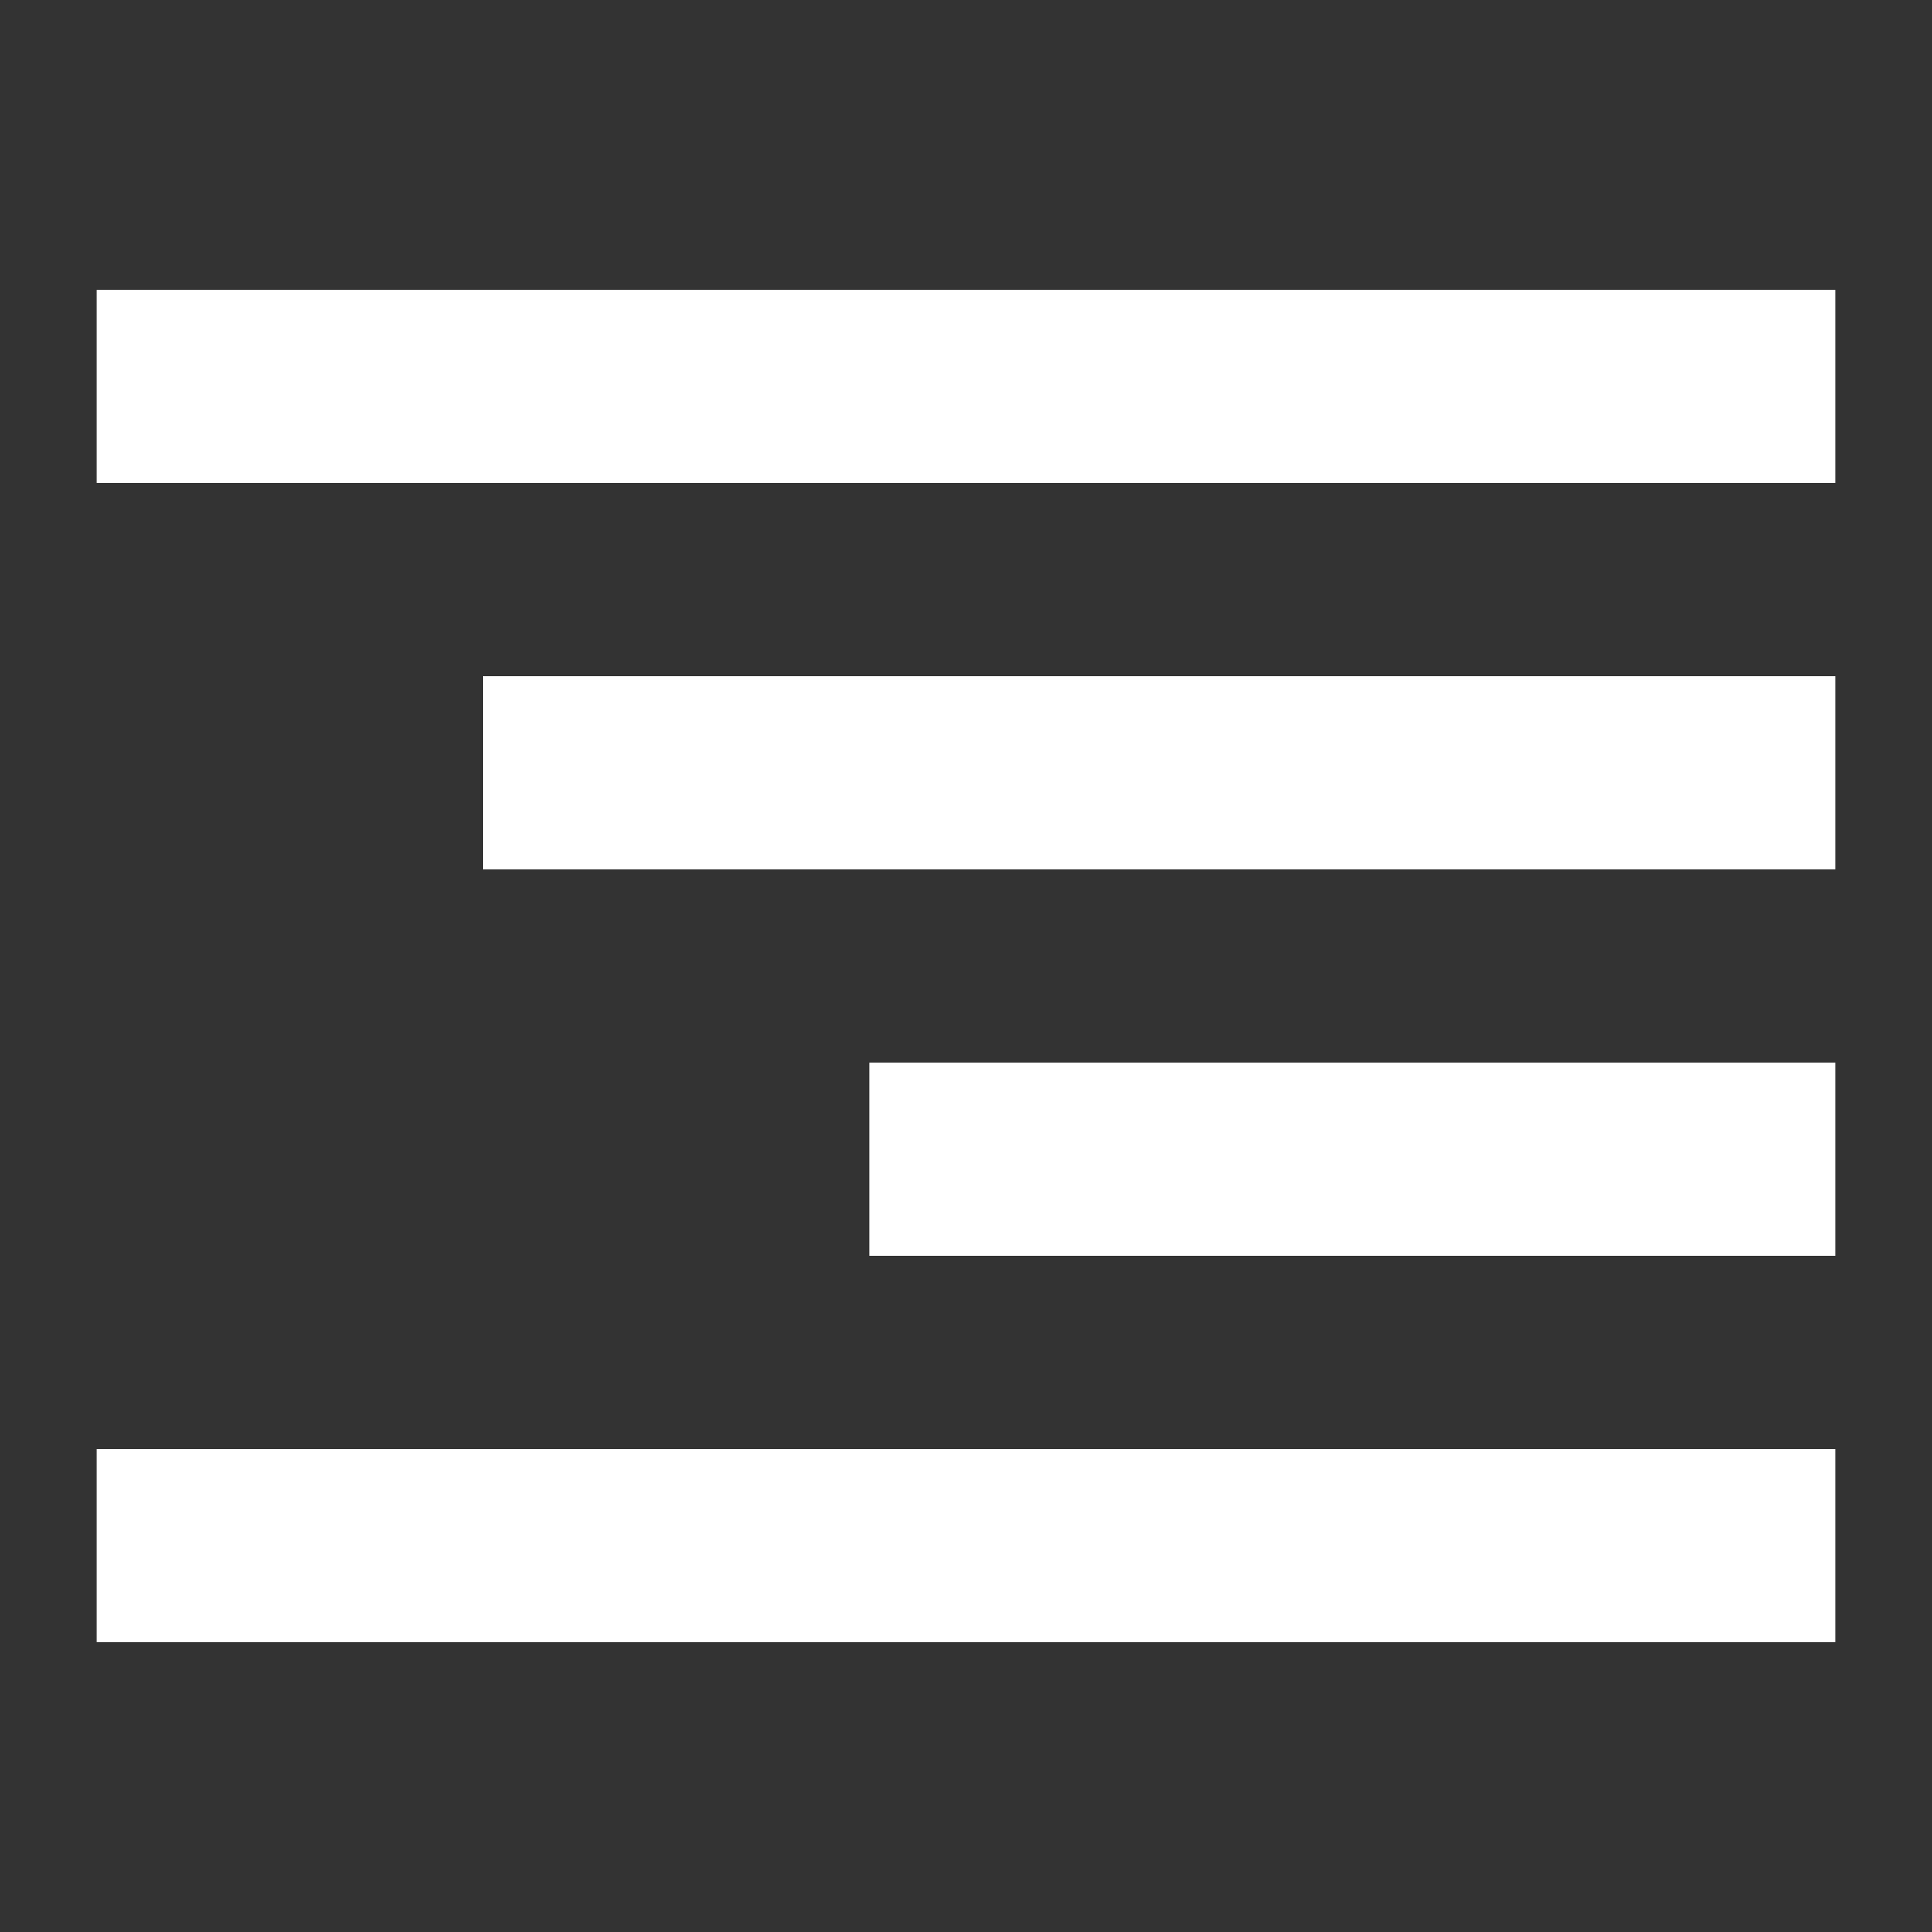 <?xml version="1.0" encoding="UTF-8"?><svg xmlns="http://www.w3.org/2000/svg" width="20" height="20" viewBox="0 0 20 20"><rect x="0" y="0" width="20" height="20" fill="#333333" stroke="none"/><title>
		stripe Flow
	</title><path fill="#fff" d="M1 3h18v2H1zm4 4h14v2H5zm4 4h10v2H9zm-8 4h18v2H1z"/></svg>
